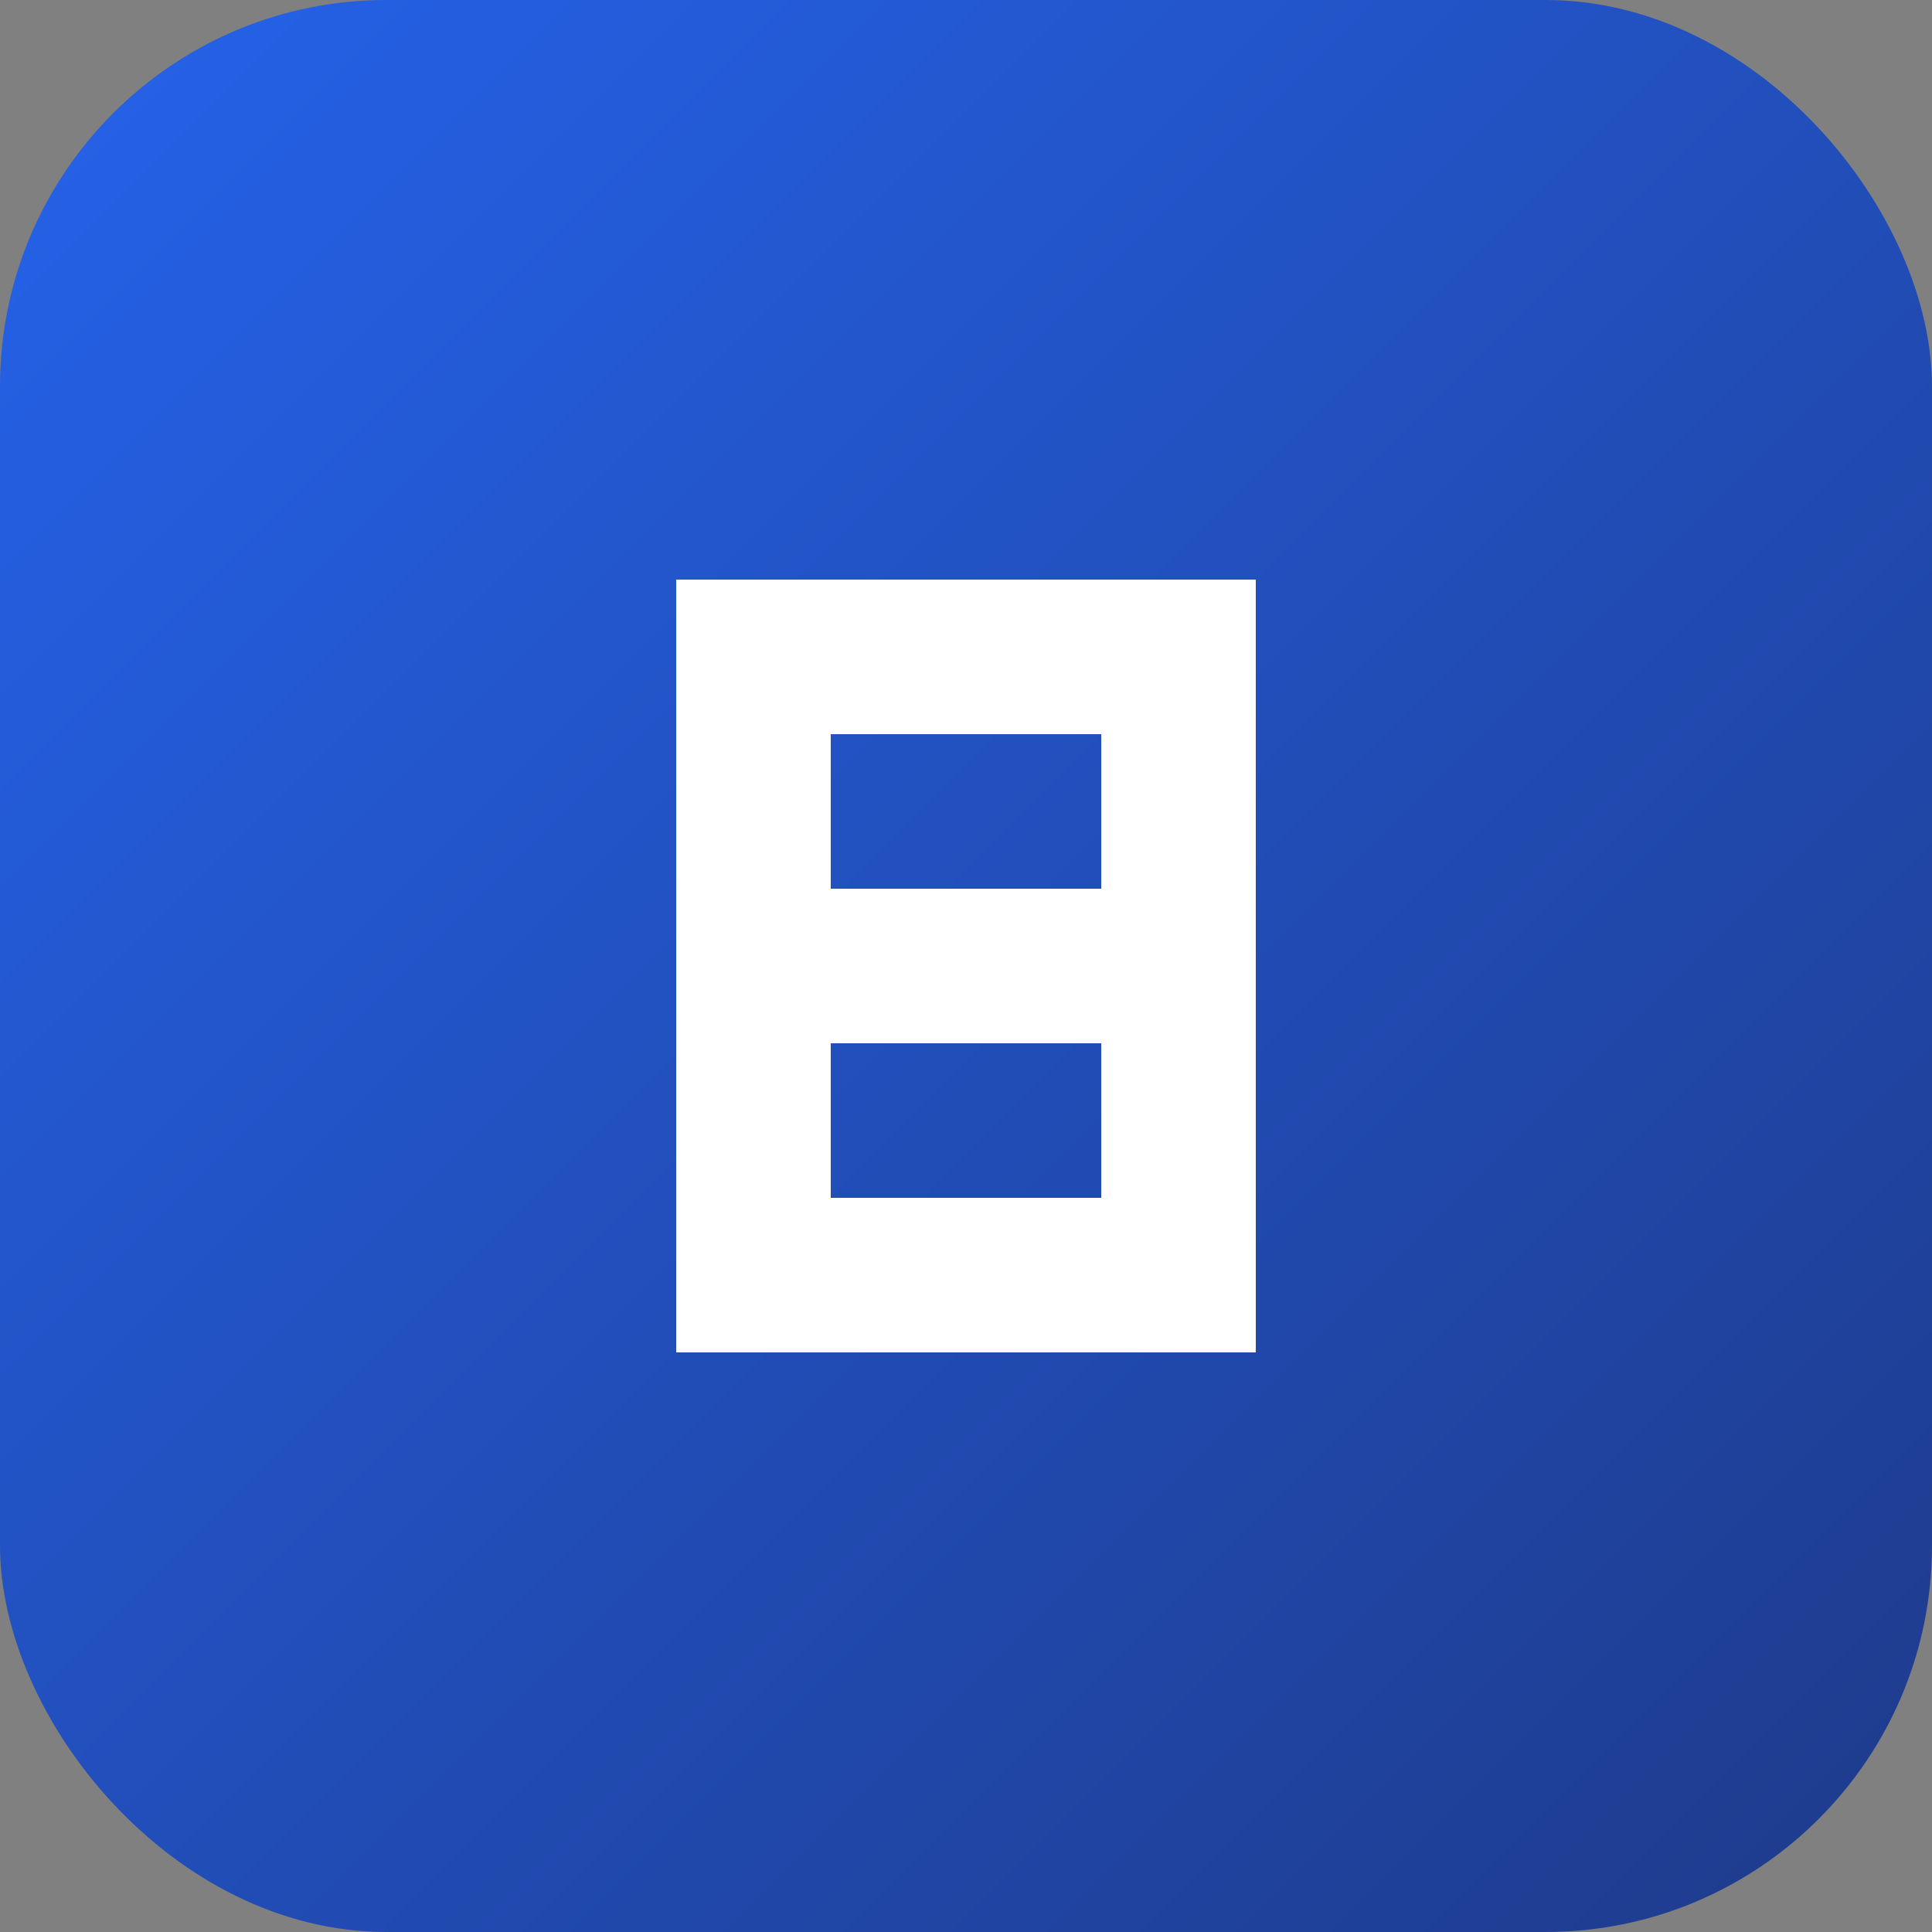 <svg xmlns="http://www.w3.org/2000/svg" viewBox="0 0 100 100">
  <rect x="0" y="0" width="100" height="100" fill="#808080" stroke="none"/>
  <defs>
    <linearGradient id="grad" x1="0%" y1="0%" x2="100%" y2="100%">
      <stop offset="0%" style="stop-color:#2563eb;stop-opacity:1" />
      <stop offset="100%" style="stop-color:#1e3a8a;stop-opacity:1" />
    </linearGradient>
  </defs>
  <rect width="100" height="100" rx="20" fill="url(#grad)"/>
  <g fill="white">
    <rect x="35" y="30" width="8" height="40"/>
    <rect x="57" y="30" width="8" height="40"/>
    <rect x="35" y="30" width="30" height="8"/>
    <rect x="35" y="62" width="30" height="8"/>
    <rect x="43" y="46" width="14" height="8"/>
  </g>
</svg>
